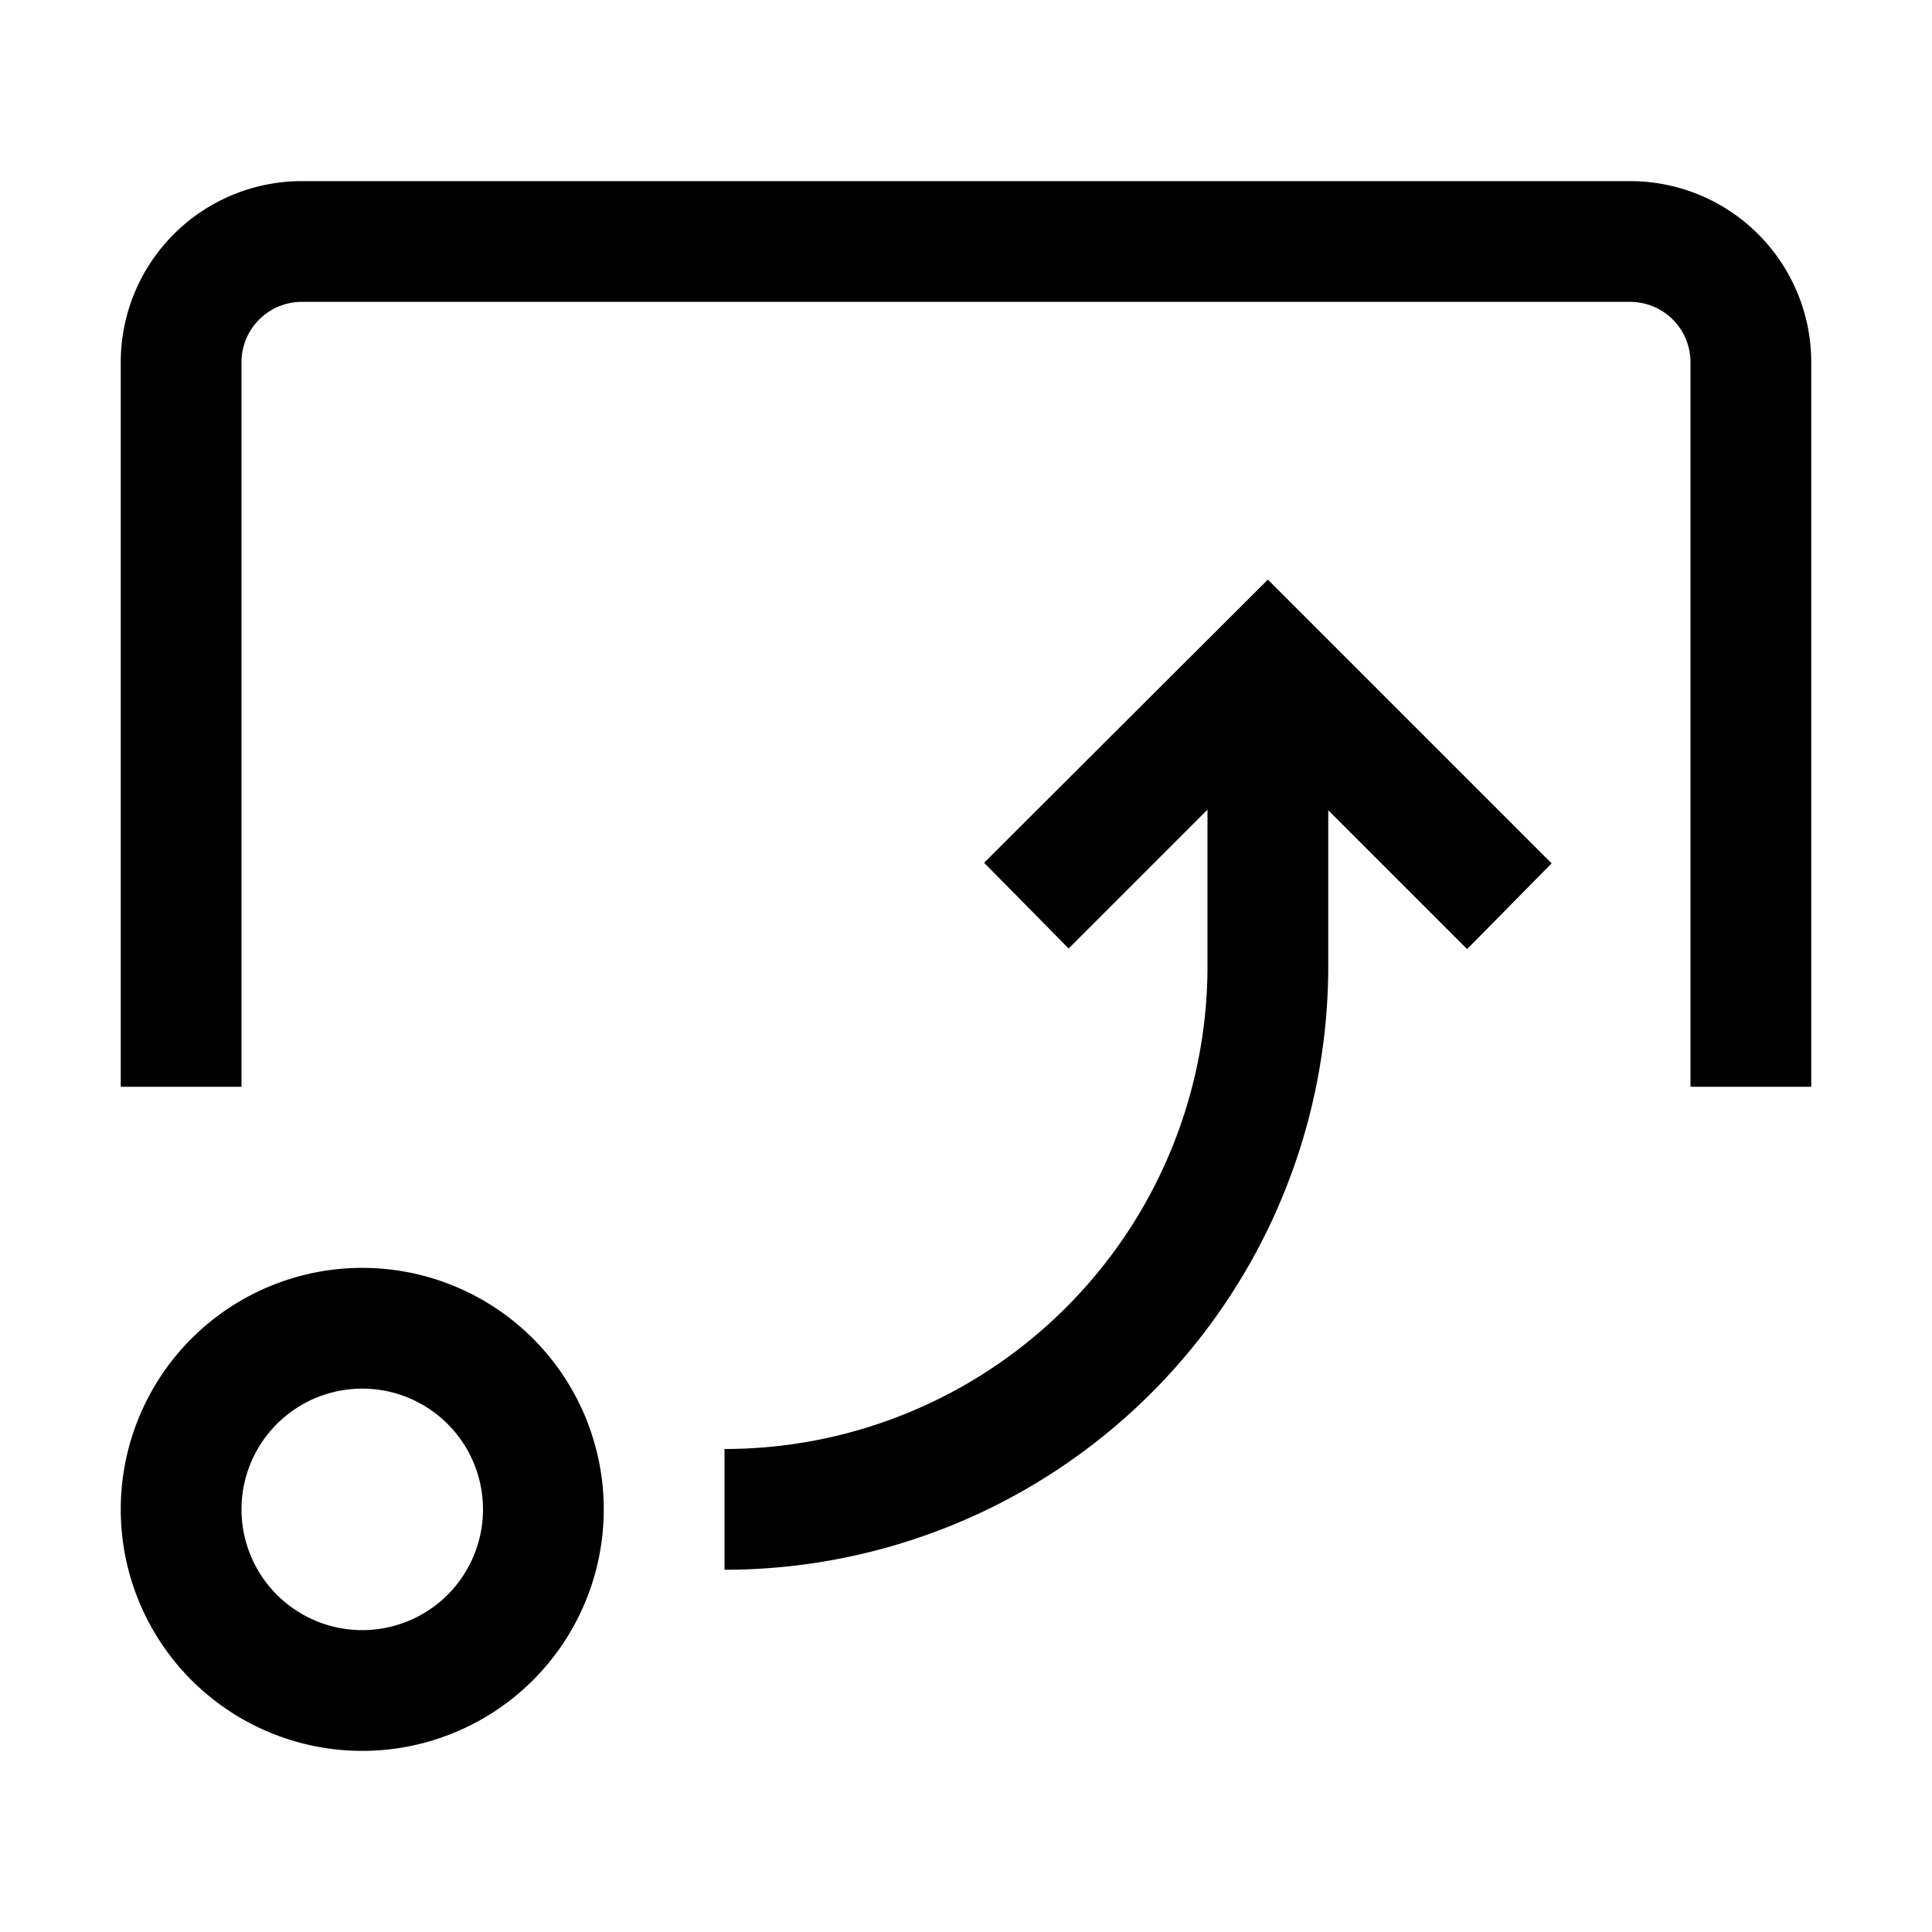 <svg xmlns="http://www.w3.org/2000/svg" viewBox="0 0 32 32">
    <path d="M2 6a3 3 0 0 1 3-3h22a3 3 0 0 1 3 3v12h-2V6a1 1 0 0 0-1-1H5a1 1 0 0 0-1 1v12H2V6Z" />
    <path d="M6 21a4 4 0 1 0 0 8 4 4 0 0 0 0-8Zm-2 4a2 2 0 1 1 4 0 2 2 0 0 1-4 0Z" />
    <path
        d="M22 13.41V16a10 10 0 0 1-10 10v-2a8 8 0 0 0 8-8v-2.59l-2.3 2.3-1.4-1.42L21 9.6l4.7 4.7-1.4 1.42-2.3-2.3Z" />
</svg>
